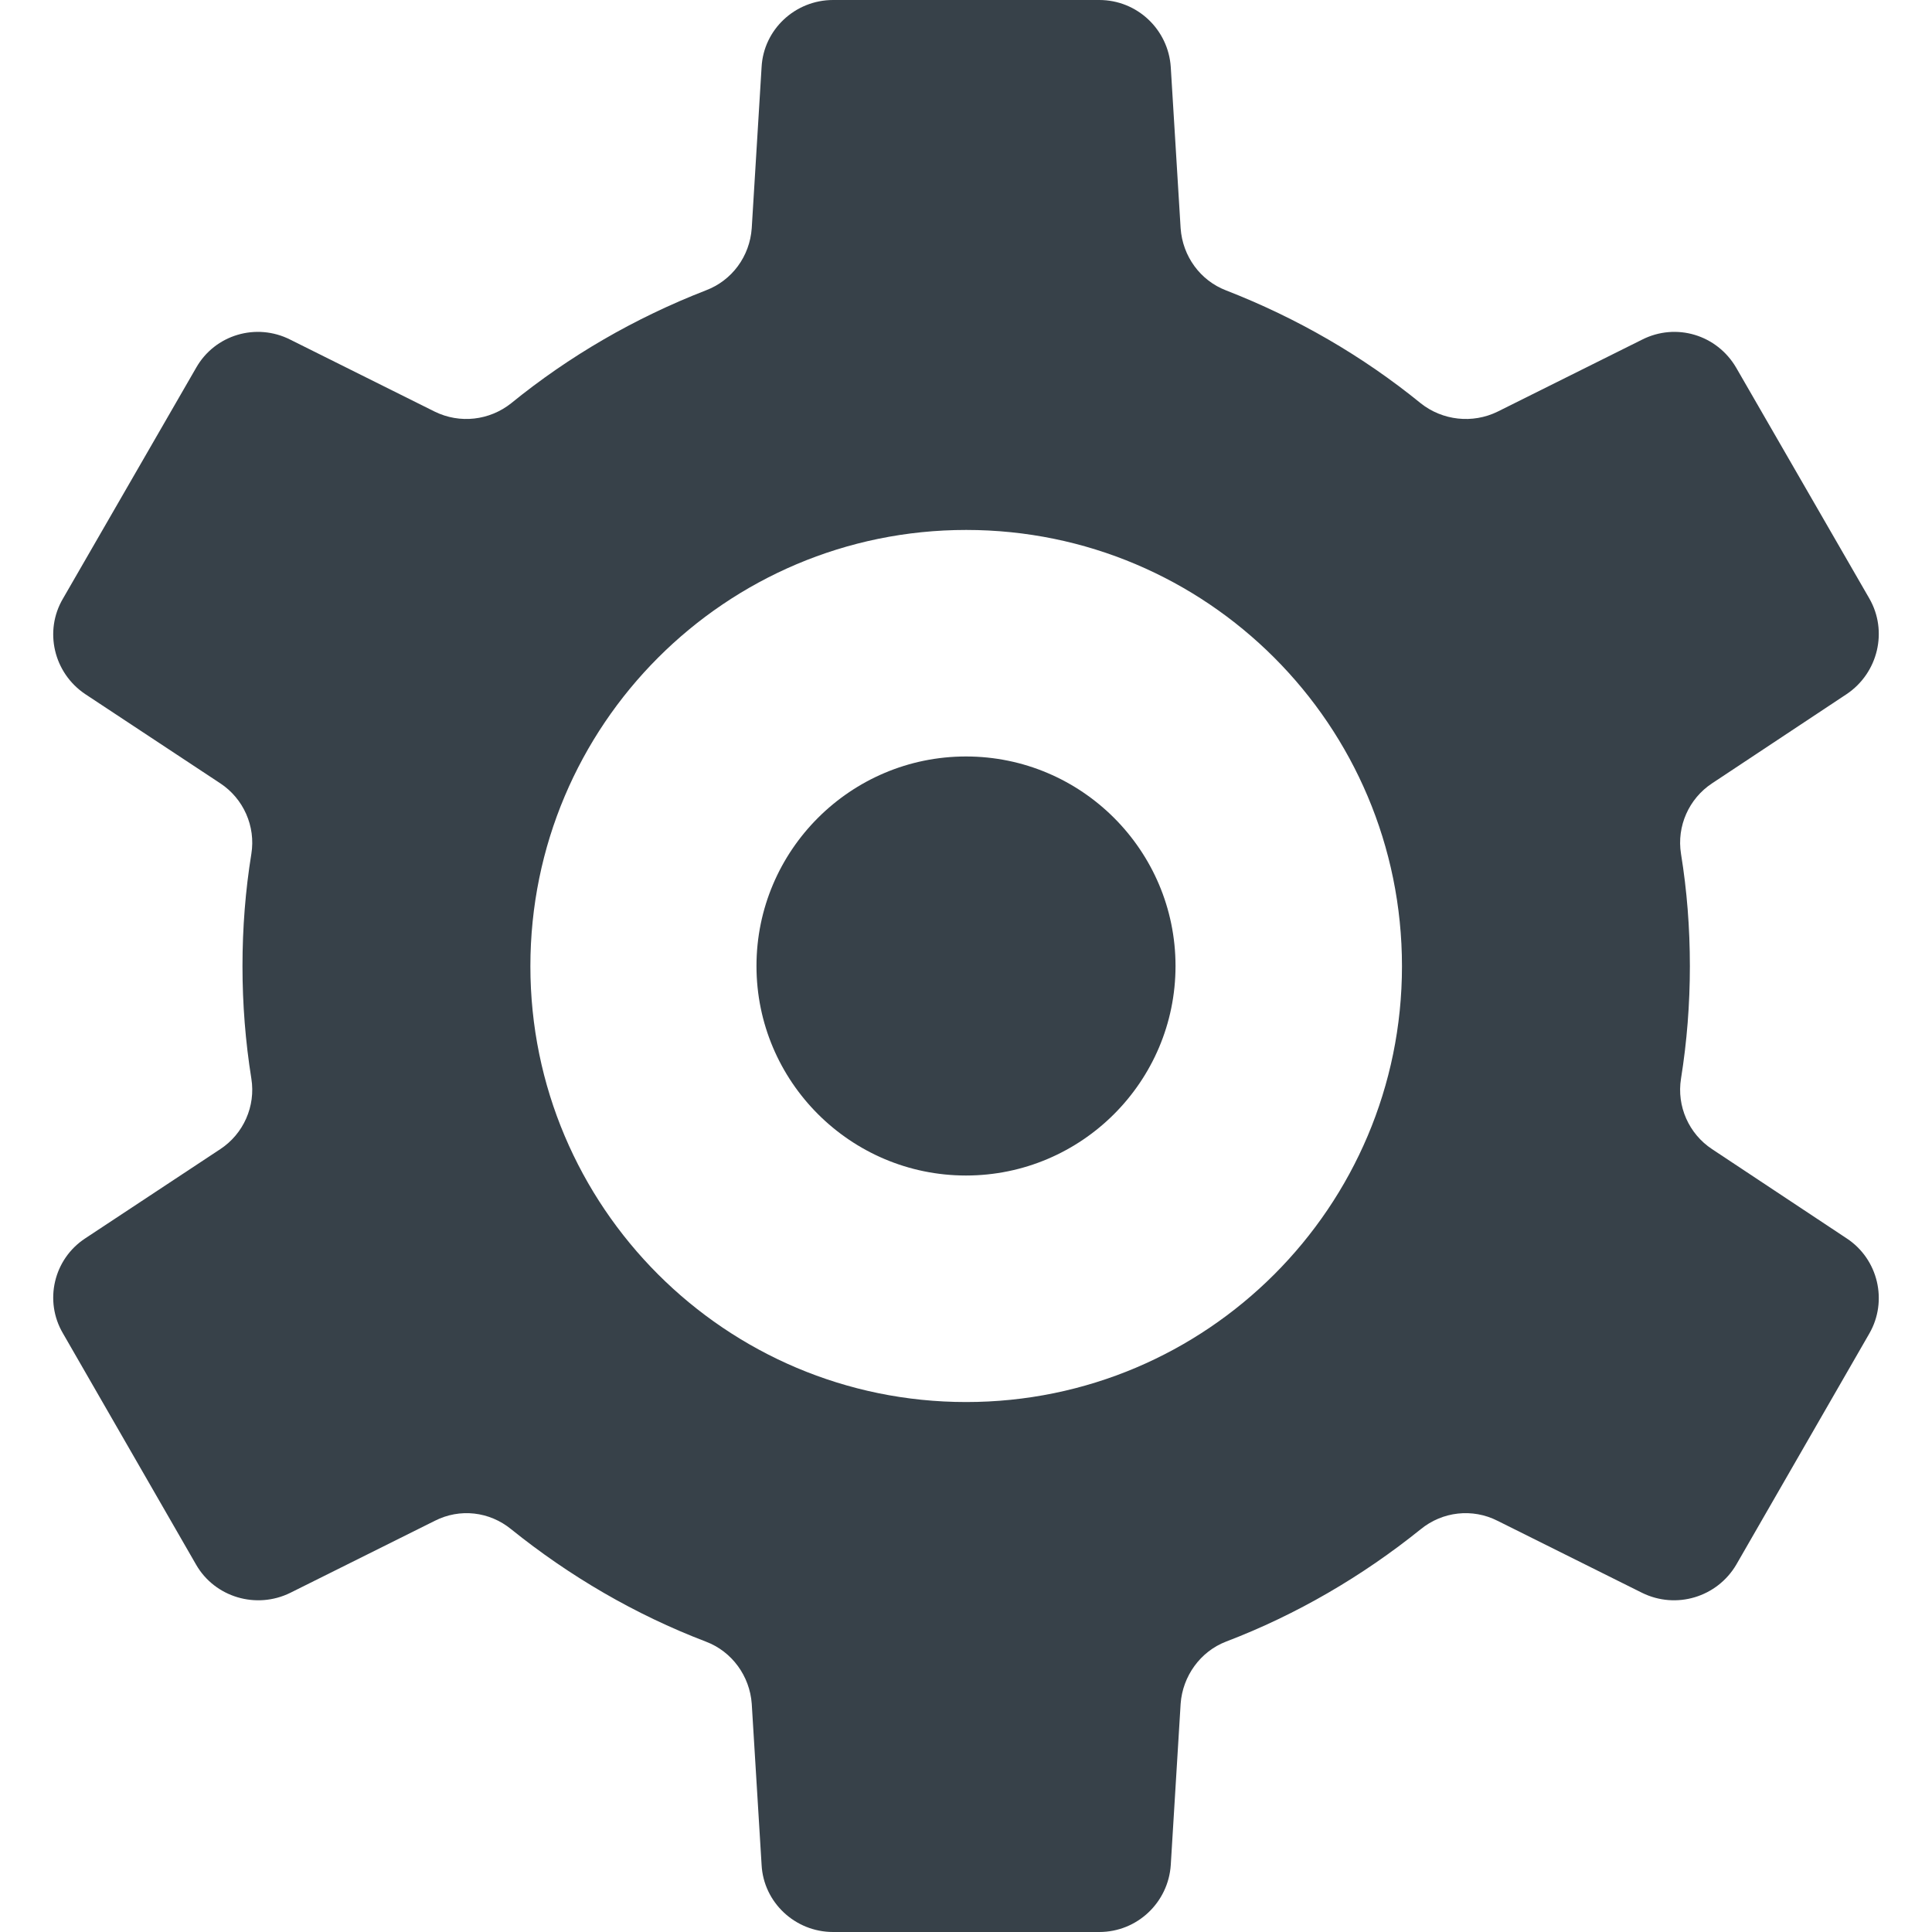 <?xml version="1.0" encoding="utf-8"?>
<!-- Generator: Adobe Illustrator 19.1.1, SVG Export Plug-In . SVG Version: 6.00 Build 0)  -->
<svg version="1.1" id="_x31_0" xmlns="http://www.w3.org/2000/svg" xmlns:xlink="http://www.w3.org/1999/xlink" x="0px" y="0px"
	 viewBox="0 0 512 512" style="enable-background:new 0 0 512 512;" xml:space="preserve">
<style type="text/css">
	.st0{fill:#374149;}
</style>
<g>
	<path class="st0" d="M255.998,200.473c-30.609,0-55.523,24.91-55.523,55.527c0,30.614,24.914,55.523,55.523,55.523
		c30.622,0,55.527-24.91,55.527-55.523C311.526,225.383,286.62,200.473,255.998,200.473z"/>
	<path class="st0" d="M489.382,328.18l-35.668-23.649c-6.141-4.047-9.406-11.363-8.23-18.68c1.57-9.801,2.351-19.73,2.351-29.789
		c0-10.187-0.781-20.117-2.351-29.785c-1.176-7.317,2.09-14.633,8.23-18.684l35.668-23.648c8.359-5.618,10.973-16.723,6.008-25.344
		l-35.274-61.141c-5.094-8.754-15.938-12.019-24.954-7.449l-38.281,19.074c-6.66,3.266-14.629,2.352-20.379-2.218
		c-15.418-12.543-32.793-22.602-51.606-29.918c-6.793-2.614-11.496-9.016-12.019-16.462l-2.614-42.722
		C309.612,7.836,301.382,0,291.323,0h-70.551c-10.058,0-18.418,7.836-18.942,17.766l-2.613,42.722
		c-0.524,7.446-5.227,13.848-12.153,16.462c-18.812,7.316-36.187,17.374-51.602,29.918c-5.75,4.57-13.59,5.484-20.254,2.218
		L76.932,90.012c-9.015-4.57-19.988-1.305-24.953,7.449l-35.274,61.141c-5.098,8.621-2.484,19.726,5.879,25.344l35.797,23.648
		c6.141,4.051,9.406,11.367,8.23,18.684c-1.566,9.668-2.352,19.598-2.352,29.785c0,10.058,0.786,19.988,2.352,29.789
		c1.176,7.317-2.09,14.633-8.23,18.68L22.585,328.18c-8.363,5.488-10.977,16.594-5.879,25.214l35.274,61.274
		c4.965,8.621,15.938,11.886,24.953,7.446l38.278-19.074c6.664-3.394,14.504-2.481,20.254,2.222
		c15.414,12.41,32.79,22.602,51.602,29.786c6.926,2.613,11.629,9.144,12.153,16.461l2.613,42.722
		c0.524,9.93,8.883,17.77,18.942,17.77h70.551c10.058,0,18.289-7.84,18.941-17.77l2.614-42.722
		c0.523-7.317,5.226-13.848,12.019-16.461c18.813-7.184,36.188-17.375,51.606-29.786c5.75-4.703,13.719-5.617,20.379-2.222
		l38.281,19.074c9.016,4.441,19.86,1.175,24.954-7.446l35.274-61.274C500.354,344.774,497.741,333.668,489.382,328.18z
		 M371.538,256.062c0,63.758-51.734,115.492-115.492,115.492c-63.754,0-115.489-51.734-115.489-115.492
		c0-63.882,51.734-115.621,115.489-115.621C319.803,140.442,371.538,192.18,371.538,256.062z"/>
</g>
</svg>
